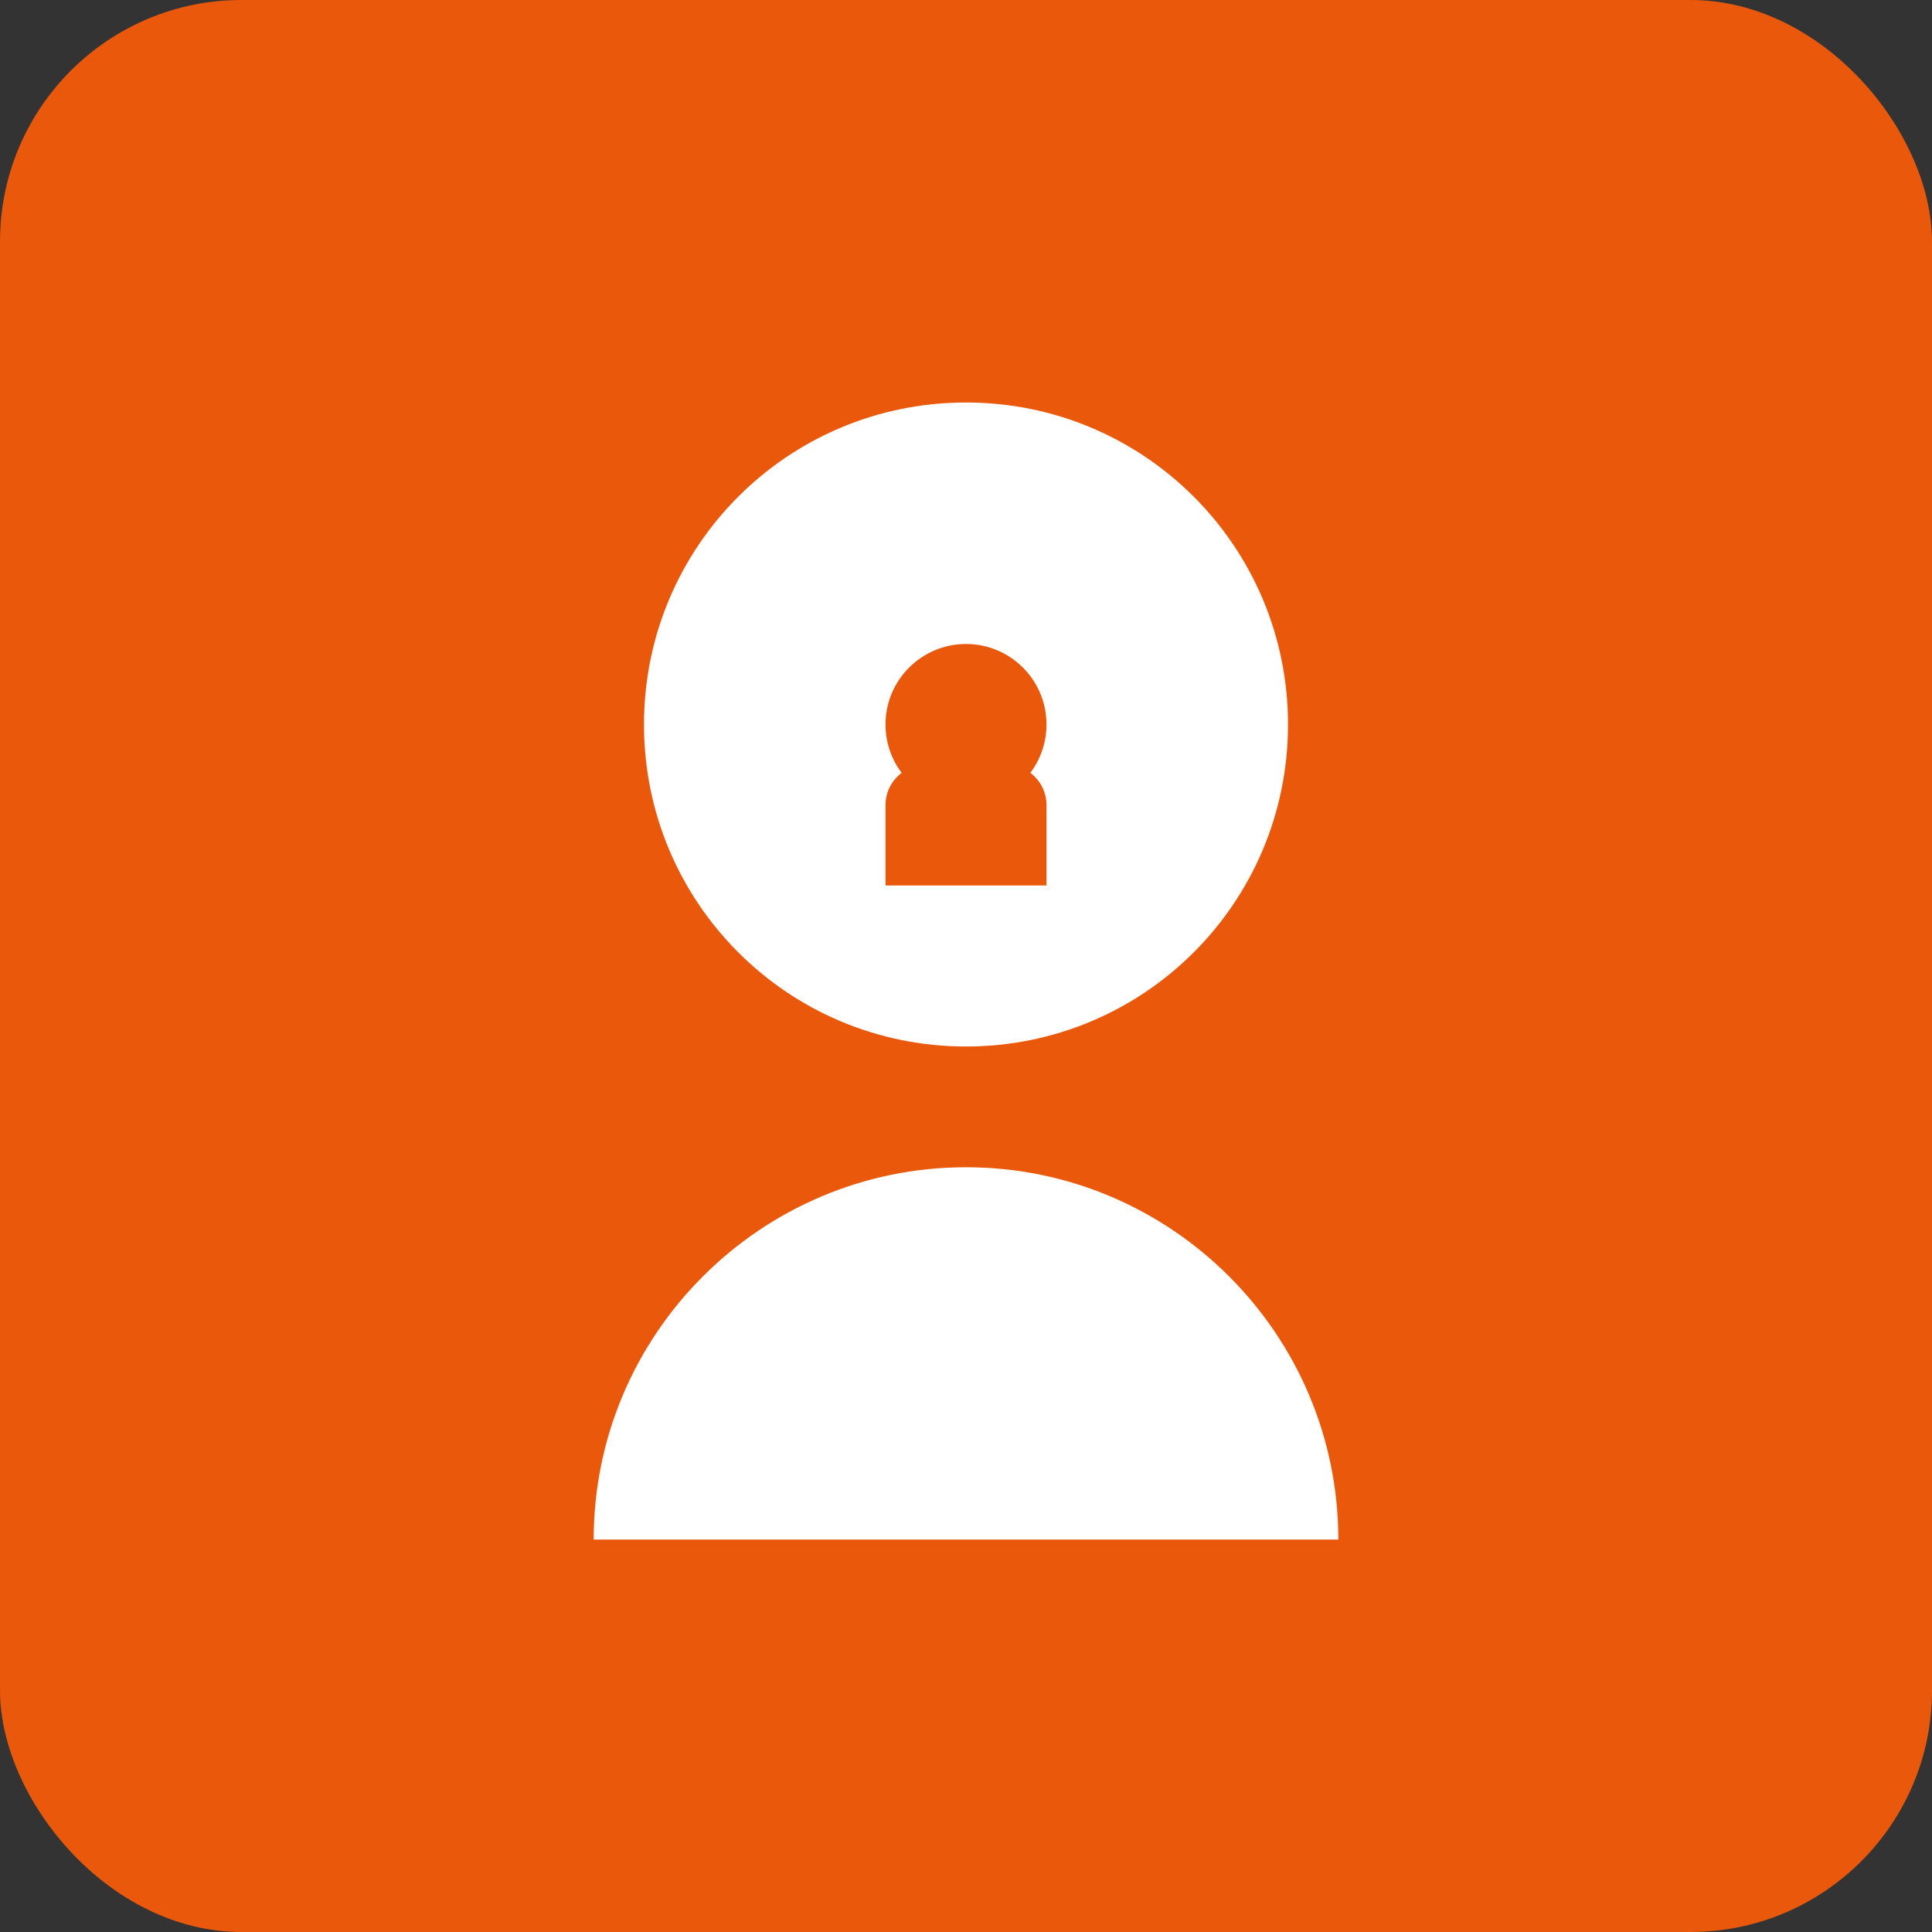 <svg width="192" height="192" viewBox="0 0 192 192" fill="none" xmlns="http://www.w3.org/2000/svg">
  <rect x="0" y="0" width="192" height="192" fill="#333333" stroke="none"/>
  <rect width="192" height="192" rx="24" fill="#ea580c"/>
  <path d="M96 40C78.3 40 64 54.3 64 72C64 89.7 78.3 104 96 104C113.7 104 128 89.7 128 72C128 54.3 113.7 40 96 40Z" fill="white"/>
  <path d="M96 116C75.6 116 59 132.6 59 153H133C133 132.6 116.4 116 96 116Z" fill="white"/>
  <circle cx="96" cy="72" r="8" fill="#ea580c"/>
  <path d="M88 80C88 77.8 89.8 76 92 76H100C102.2 76 104 77.8 104 80V88H88V80Z" fill="#ea580c"/>
</svg>